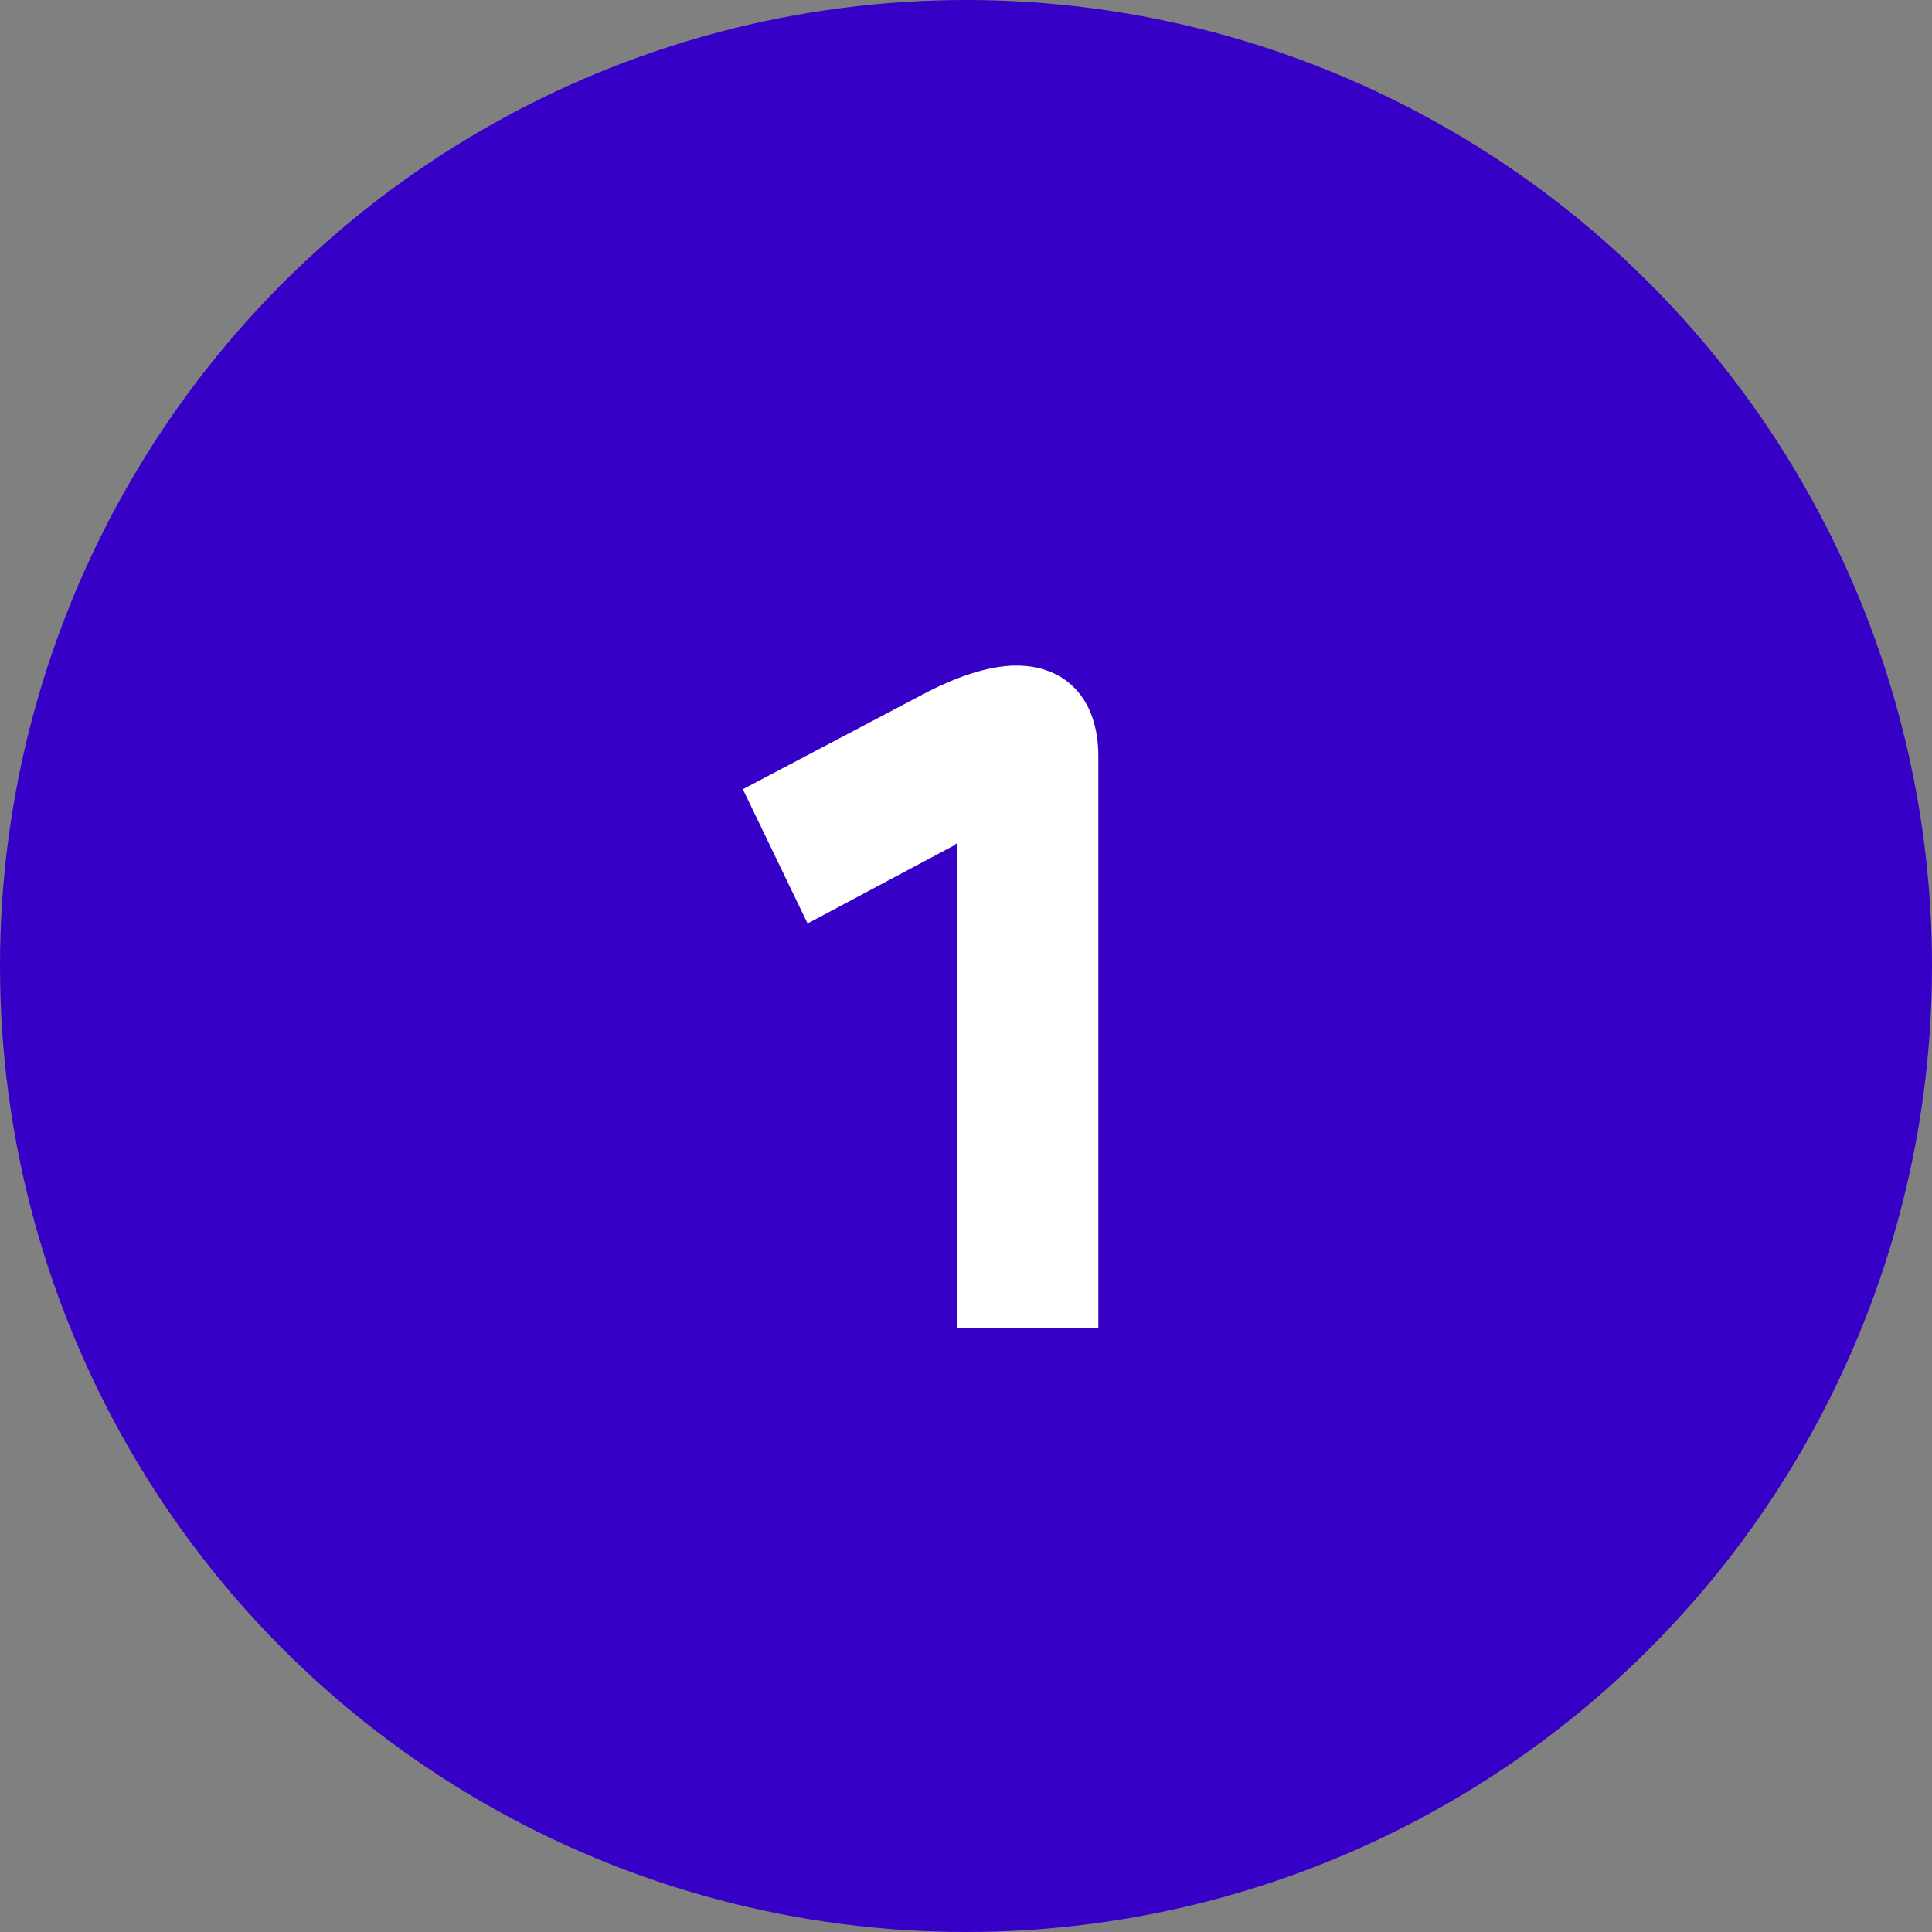 <svg xmlns="http://www.w3.org/2000/svg" xmlns:xlink="http://www.w3.org/1999/xlink" width="32px" height="32px" viewBox="0 0 32 32"><rect x="0" y="0" width="32" height="32" fill="#808080" stroke="none"/><title>number-1</title><g id="Page-1" stroke="none" stroke-width="1" fill="none" fill-rule="evenodd"><g id="Querix-Landing-Affiliate" transform="translate(-100, -764)"><g id="number-1" transform="translate(100, 764)"><circle id="Oval" fill="#3700C6" cx="16" cy="16" r="16"></circle><g id="1" transform="translate(12.304, 11.024)" fill="#FFFFFF" fill-rule="nonzero"><path d="M5.888,10.976 L5.888,1.504 C5.888,0.544 5.344,0 4.528,0 C4.048,0 3.488,0.208 2.976,0.48 L0,2.048 L1.072,4.272 L3.504,2.976 C3.52,2.96 3.536,2.944 3.552,2.944 L3.552,10.976 L5.888,10.976 Z" id="Path"></path></g></g></g></g></svg>